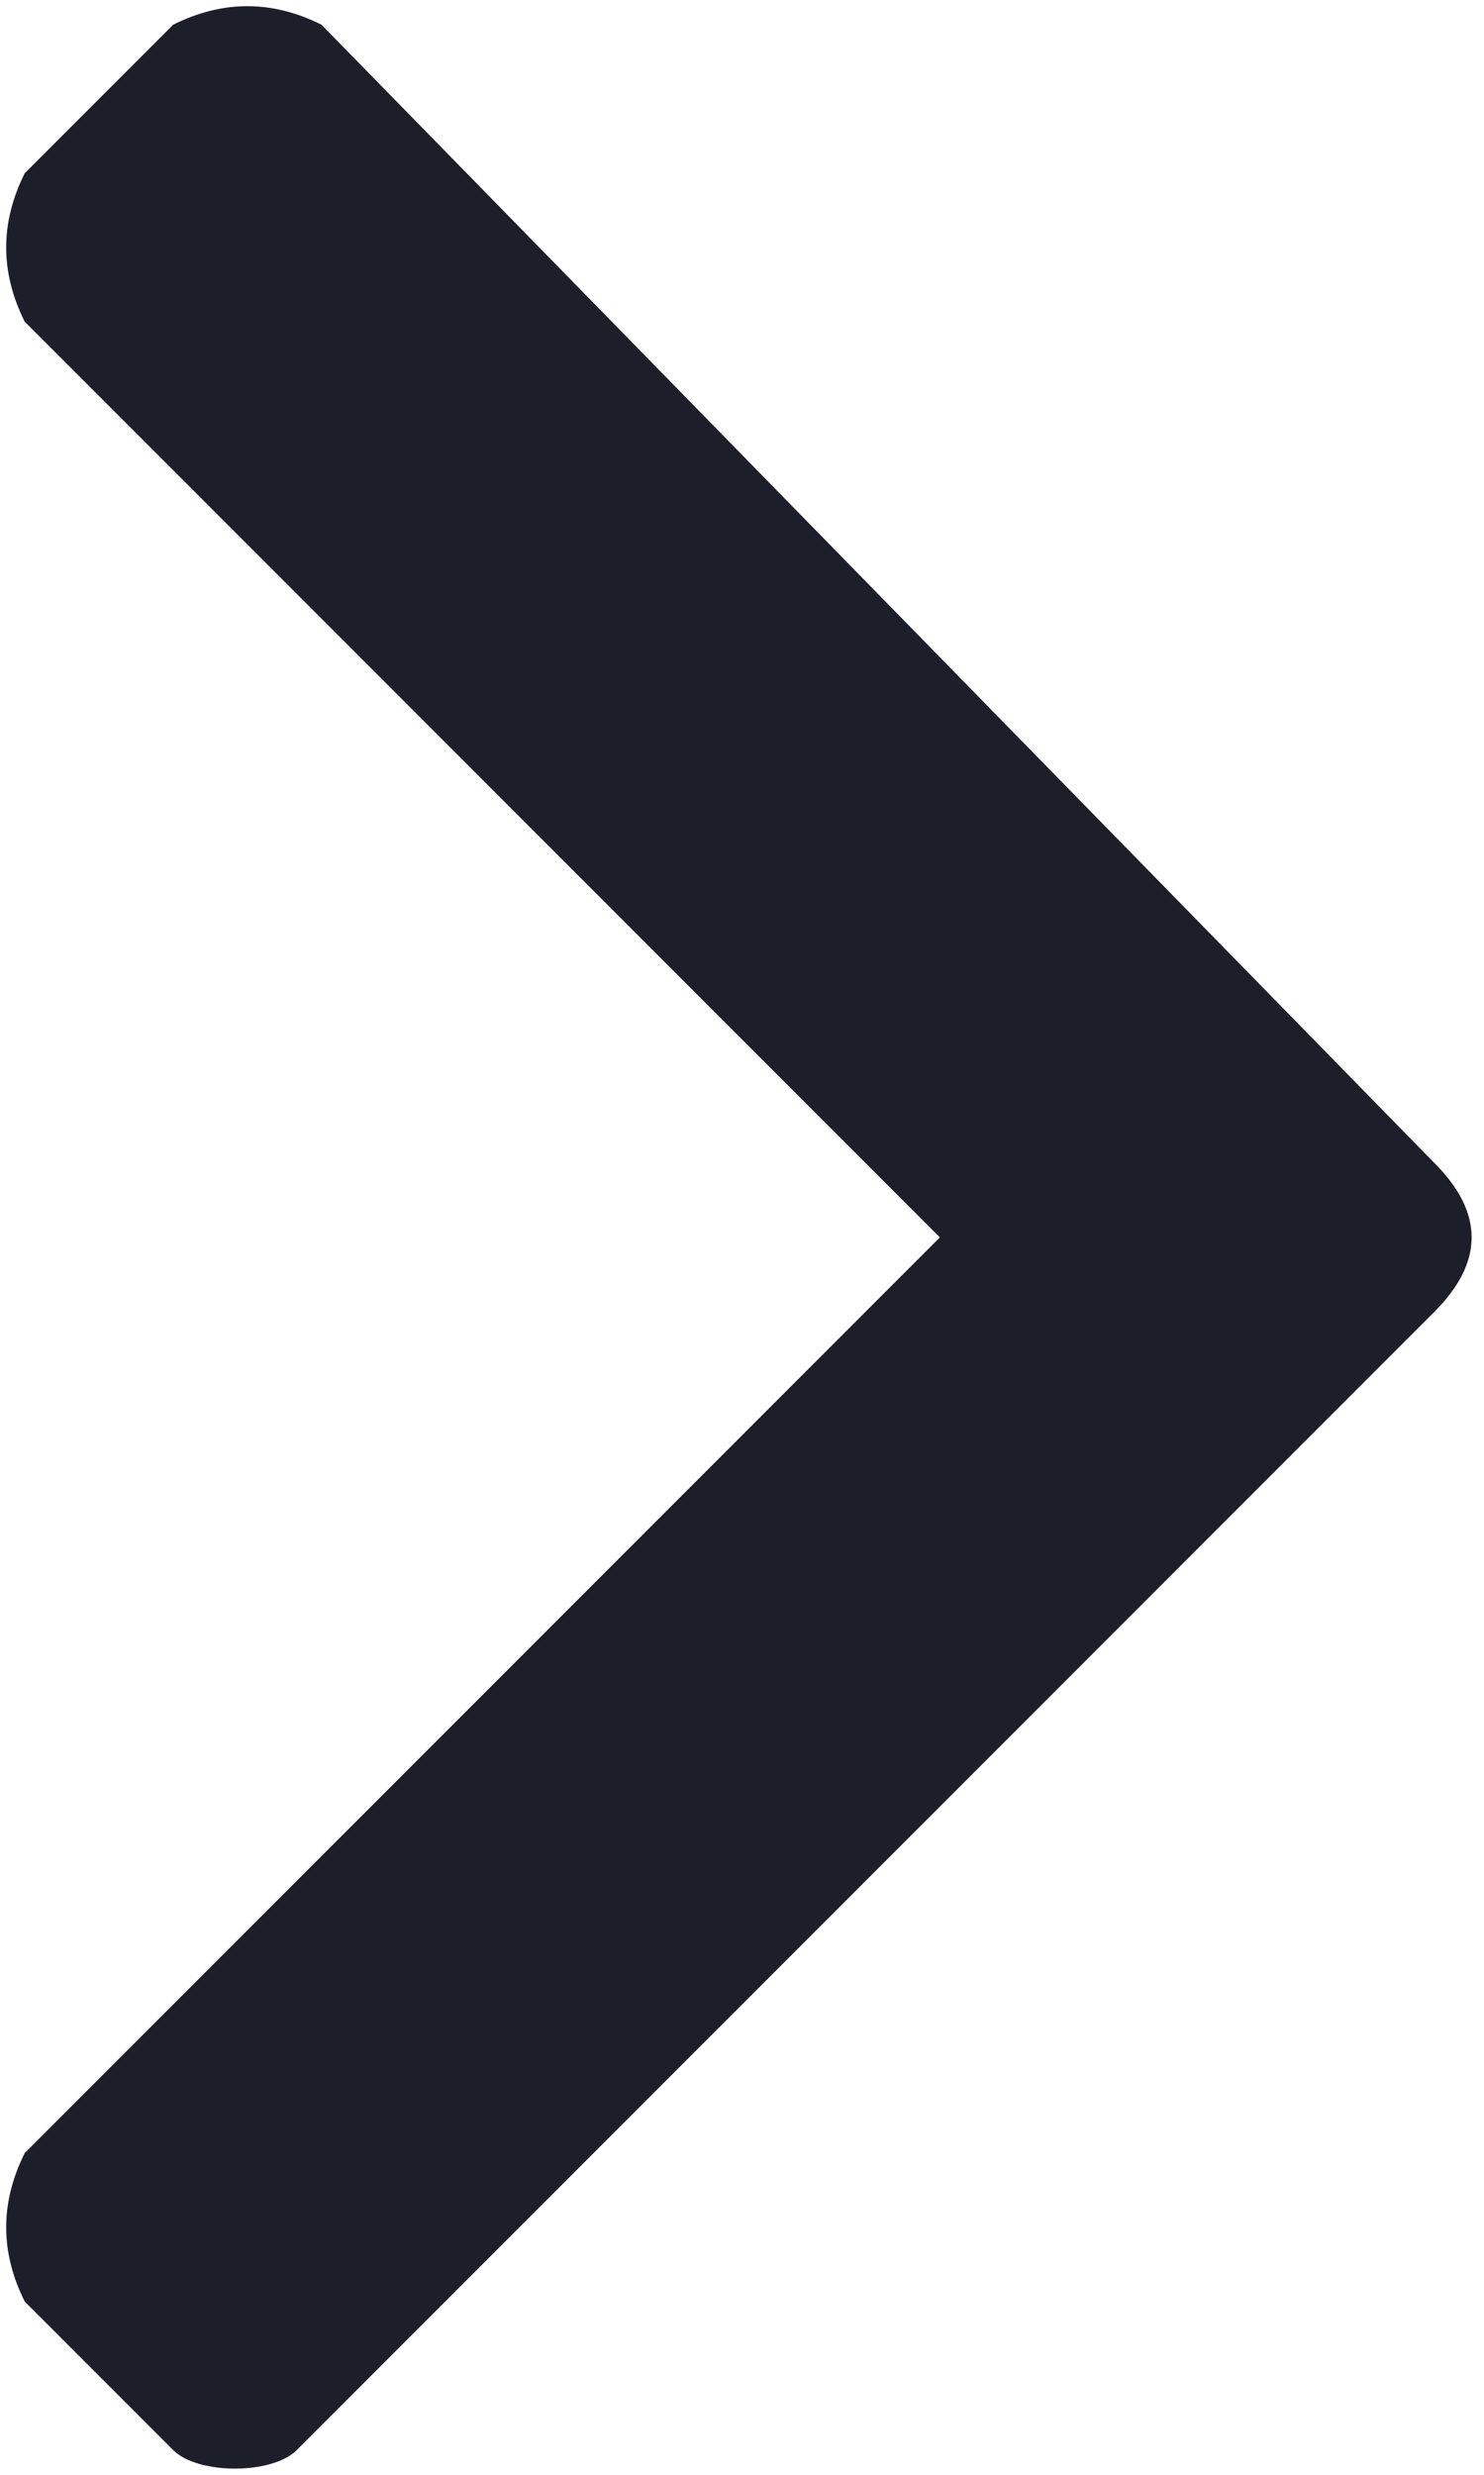 <?xml version="1.0" encoding="utf-8"?>
<!-- Generator: Adobe Illustrator 25.4.1, SVG Export Plug-In . SVG Version: 6.00 Build 0)  -->
<svg version="1.1" id="Layer_1" xmlns="http://www.w3.org/2000/svg" xmlns:xlink="http://www.w3.org/1999/xlink" x="0px" y="0px"
	 viewBox="0 0 6 10" style="enable-background:new 0 0 6 10;" xml:space="preserve">
<style type="text/css">
	.st0{fill:#1C1F2A;}
</style>
<path id="Path_6952" class="st0" d="M5.8,5.3C6,5.1,6,4.9,5.8,4.7c0,0,0,0,0,0L1.3,0.1C1.1,0,0.9,0,0.7,0.1c0,0,0,0,0,0L0.1,0.7
	C0,0.9,0,1.1,0.1,1.3c0,0,0,0,0,0L3.8,5L0.1,8.7C0,8.9,0,9.1,0.1,9.3c0,0,0,0,0,0l0.6,0.6c0.1,0.1,0.4,0.1,0.5,0c0,0,0,0,0,0
	L5.8,5.3z"/>
</svg>
